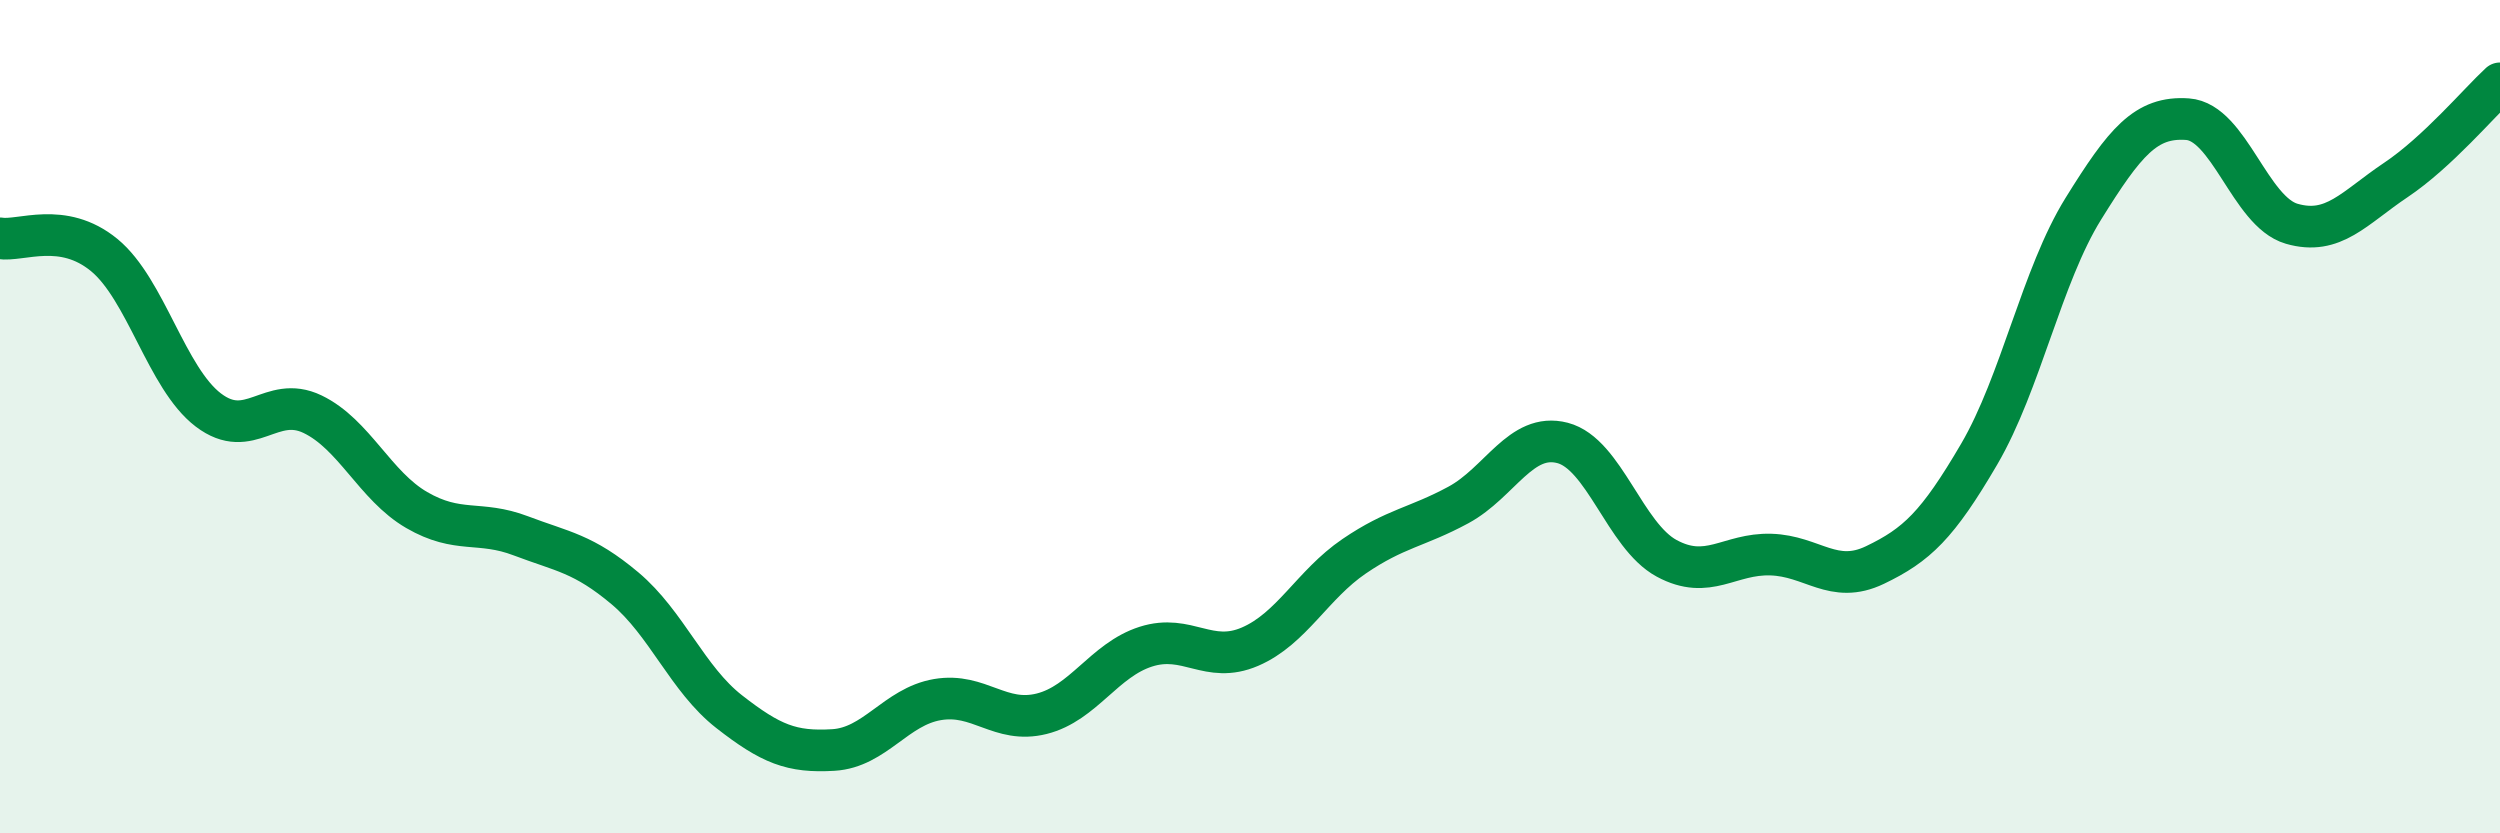 
    <svg width="60" height="20" viewBox="0 0 60 20" xmlns="http://www.w3.org/2000/svg">
      <path
        d="M 0,5.72 C 0.5,5.8 1.5,5.3 2.5,6.12 C 3.5,6.94 4,9.08 5,9.84 C 6,10.6 6.5,9.46 7.5,9.94 C 8.5,10.42 9,11.66 10,12.24 C 11,12.82 11.5,12.48 12.5,12.86 C 13.5,13.24 14,13.28 15,14.12 C 16,14.96 16.5,16.3 17.5,17.08 C 18.5,17.86 19,18.06 20,18 C 21,17.94 21.5,16.96 22.5,16.79 C 23.5,16.62 24,17.38 25,17.13 C 26,16.88 26.5,15.84 27.5,15.52 C 28.5,15.2 29,15.95 30,15.52 C 31,15.09 31.5,14.03 32.5,13.35 C 33.5,12.67 34,12.66 35,12.12 C 36,11.58 36.5,10.37 37.5,10.63 C 38.5,10.89 39,12.86 40,13.4 C 41,13.94 41.5,13.28 42.5,13.31 C 43.5,13.34 44,14.04 45,13.56 C 46,13.08 46.5,12.61 47.5,10.9 C 48.5,9.19 49,6.62 50,5.01 C 51,3.4 51.5,2.79 52.5,2.86 C 53.5,2.93 54,5.08 55,5.37 C 56,5.66 56.5,4.99 57.5,4.32 C 58.5,3.65 59.5,2.46 60,2L60 20L0 20Z"
        fill="#008740"
        opacity="0.1"
        stroke-linecap="round"
        stroke-linejoin="round"
      />
      <path
        d="M 0,5.72 C 0.5,5.8 1.5,5.3 2.5,6.12 C 3.5,6.94 4,9.08 5,9.84 C 6,10.6 6.5,9.46 7.5,9.94 C 8.5,10.42 9,11.66 10,12.24 C 11,12.82 11.5,12.48 12.5,12.86 C 13.5,13.24 14,13.28 15,14.12 C 16,14.96 16.5,16.3 17.5,17.08 C 18.5,17.86 19,18.06 20,18 C 21,17.94 21.5,16.96 22.5,16.79 C 23.5,16.62 24,17.38 25,17.13 C 26,16.88 26.5,15.84 27.5,15.52 C 28.5,15.2 29,15.95 30,15.52 C 31,15.09 31.5,14.03 32.5,13.35 C 33.5,12.67 34,12.66 35,12.12 C 36,11.58 36.5,10.37 37.5,10.63 C 38.5,10.89 39,12.86 40,13.4 C 41,13.94 41.5,13.28 42.5,13.31 C 43.5,13.34 44,14.04 45,13.56 C 46,13.08 46.5,12.61 47.5,10.9 C 48.5,9.19 49,6.62 50,5.01 C 51,3.4 51.5,2.79 52.5,2.86 C 53.5,2.93 54,5.08 55,5.37 C 56,5.66 56.5,4.99 57.5,4.32 C 58.5,3.65 59.5,2.46 60,2"
        stroke="#008740"
        stroke-width="1"
        fill="none"
        stroke-linecap="round"
        stroke-linejoin="round"
      />
    </svg>
  